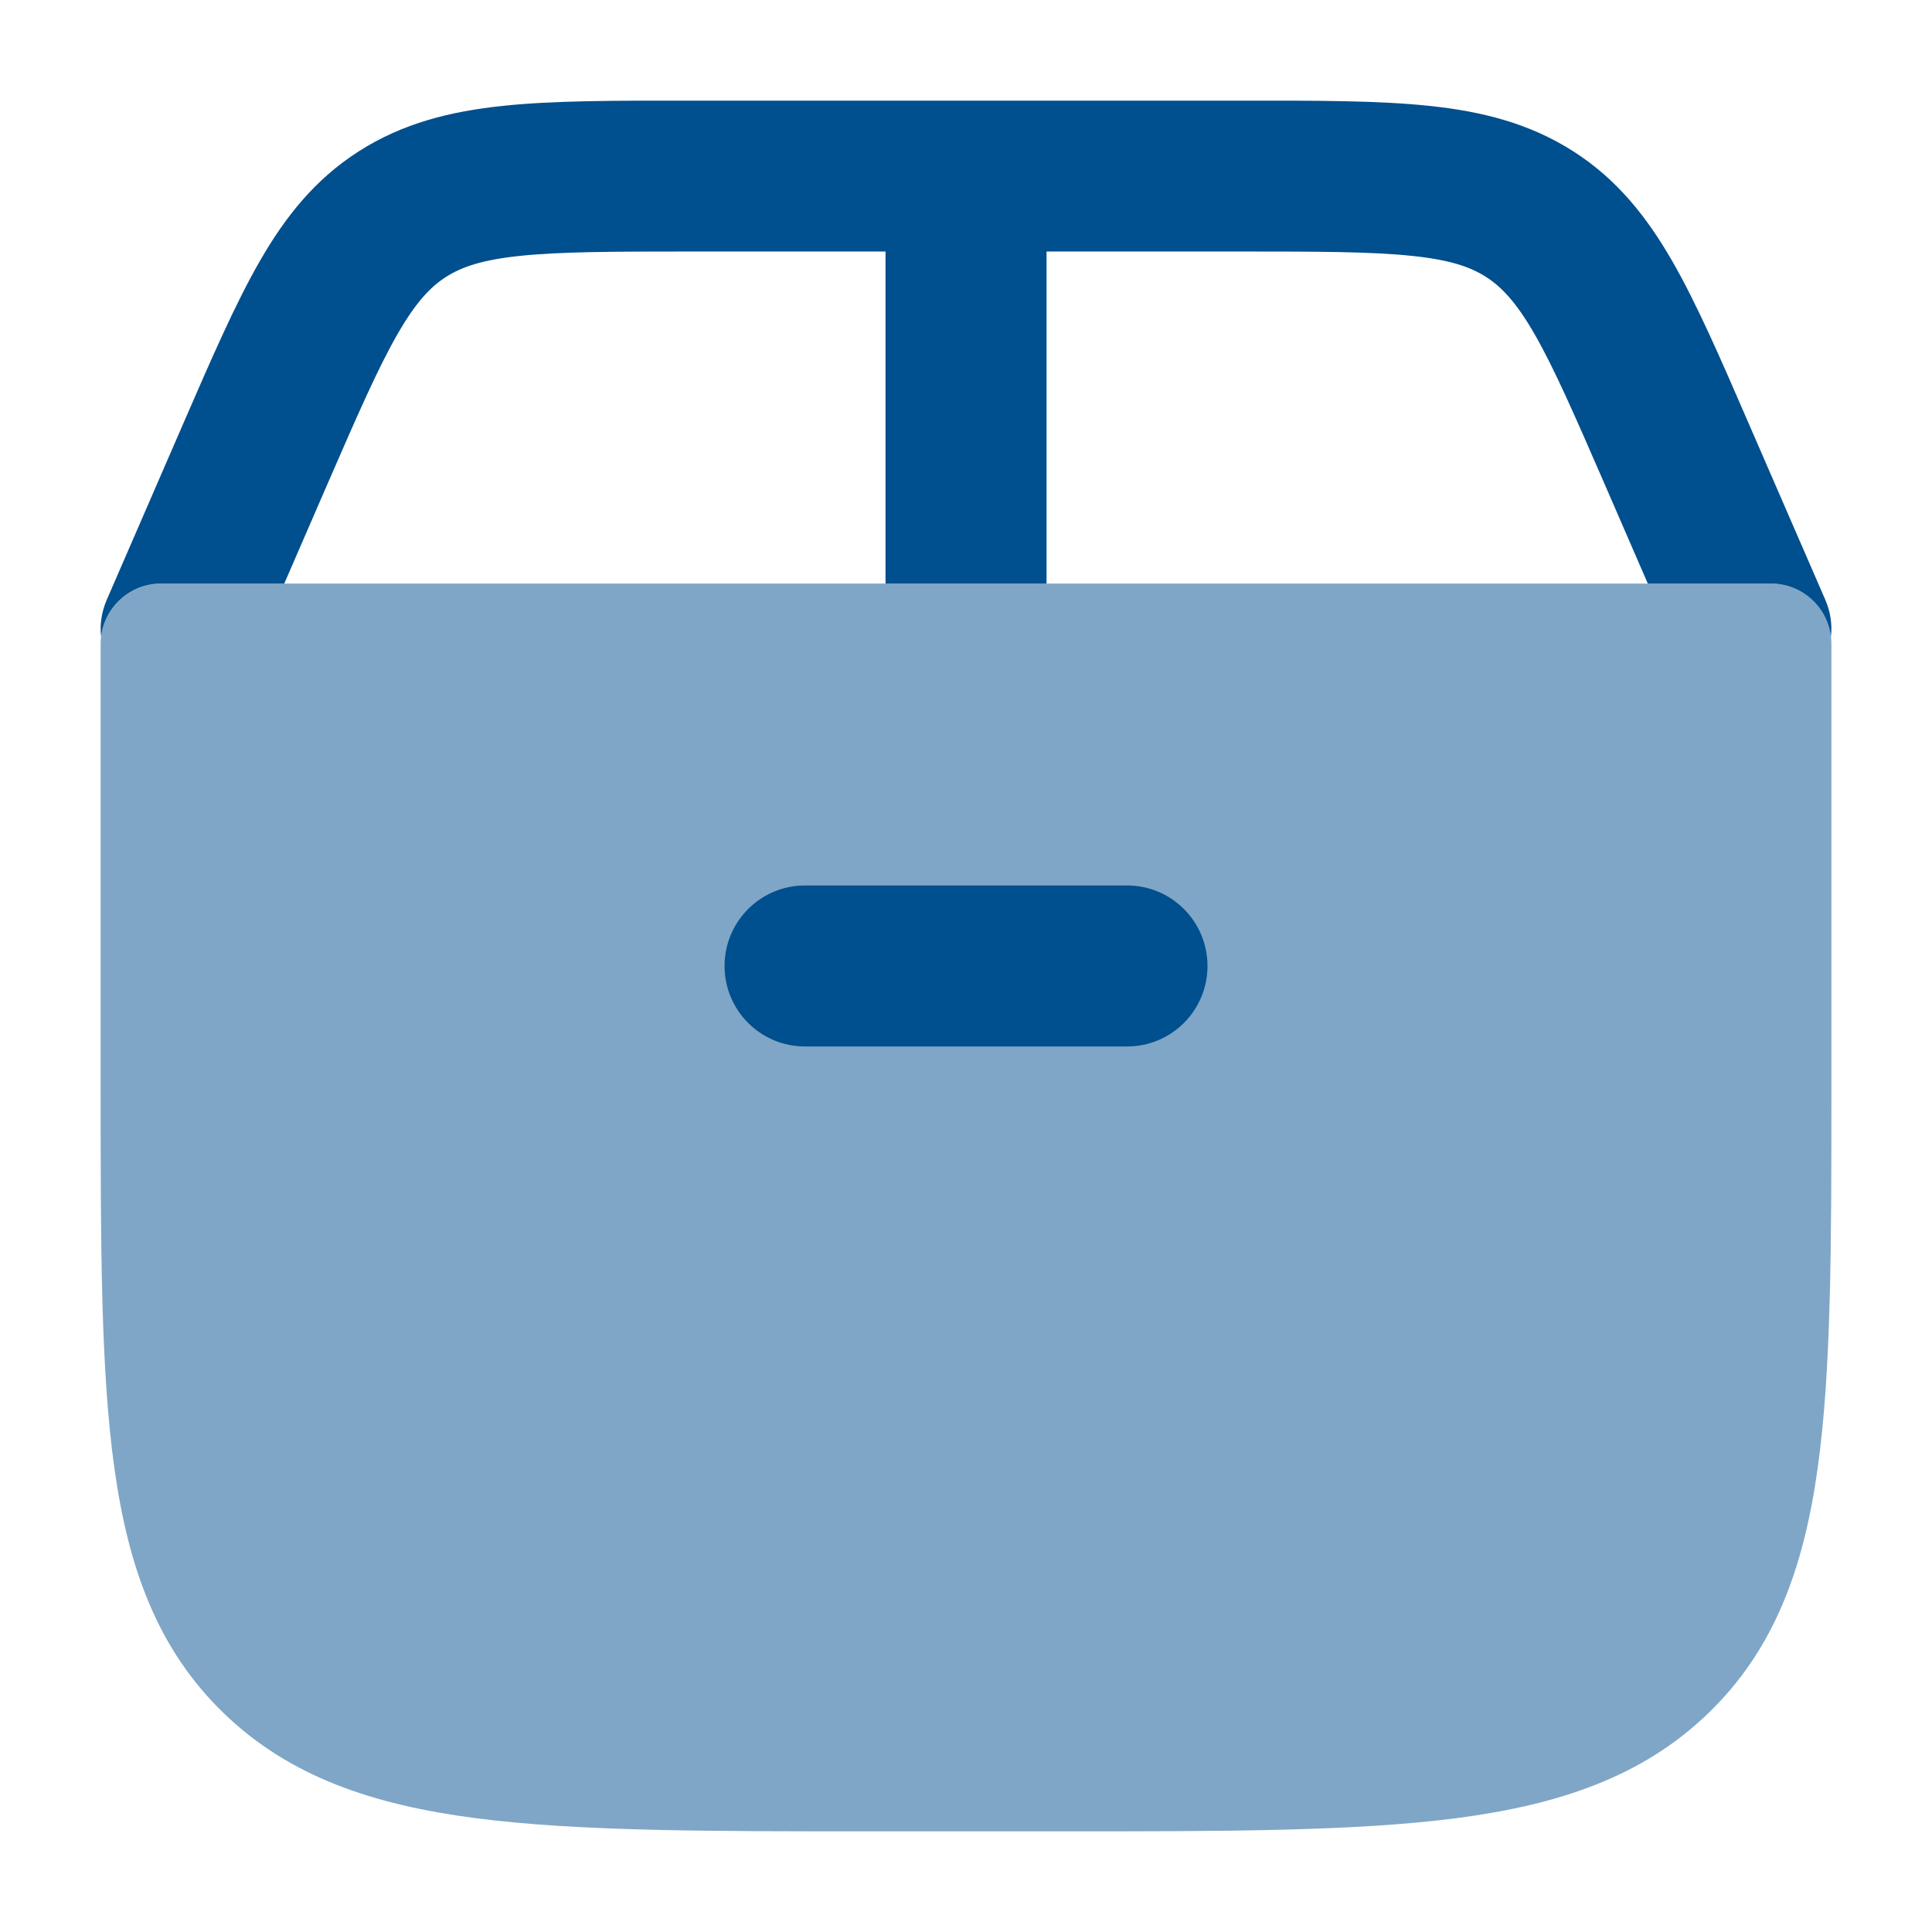 <svg width="32" height="32" viewBox="0 0 32 32" fill="none" xmlns="http://www.w3.org/2000/svg">
<path opacity="0.5" d="M1.667 10.666C1.667 10.114 2.115 9.666 2.667 9.666H29.334C29.886 9.666 30.334 10.114 30.334 10.666V17.983C30.334 20.61 30.334 22.688 30.107 24.313C29.874 25.987 29.383 27.327 28.292 28.379C27.206 29.426 25.831 29.893 24.113 30.116C22.435 30.333 20.287 30.333 17.555 30.333H14.445C11.714 30.333 9.566 30.333 7.888 30.116C6.17 29.893 4.794 29.426 3.709 28.379C2.618 27.327 2.127 25.987 1.894 24.313C1.667 22.688 1.667 20.61 1.667 17.983V10.666Z" fill="#004F8E"/>
<path fill-rule="evenodd" clip-rule="evenodd" d="M12.001 16C12.001 15.263 12.597 14.666 13.334 14.666H18.667C19.404 14.666 20 15.263 20 16C20 16.736 19.404 17.333 18.667 17.333H13.334C12.597 17.333 12.001 16.736 12.001 16Z" fill="#004F8E"/>
<path d="M11.37 1.667H20.63C21.834 1.666 22.841 1.666 23.667 1.753C24.54 1.844 25.329 2.04 26.058 2.506C26.787 2.972 27.279 3.596 27.703 4.334C28.103 5.031 28.491 5.923 28.953 6.989L30.233 9.935C30.32 10.136 30.349 10.345 30.326 10.546C30.267 10.051 29.845 9.666 29.334 9.666H27.293L26.575 8.012C26.078 6.869 25.744 6.104 25.42 5.539C25.111 5.001 24.868 4.75 24.612 4.586C24.357 4.423 24.022 4.304 23.385 4.238C22.717 4.168 21.852 4.166 20.561 4.166H17.334V9.666H14.667V4.166H11.44C10.148 4.166 9.284 4.168 8.615 4.238C7.979 4.304 7.644 4.423 7.388 4.586C7.132 4.75 6.89 5.001 6.581 5.539C6.257 6.104 5.923 6.869 5.426 8.012L4.708 9.666H2.667C2.155 9.666 1.734 10.051 1.674 10.546C1.652 10.345 1.681 10.136 1.768 9.935L3.047 6.989C3.51 5.923 3.898 5.031 4.298 4.334C4.721 3.596 5.214 2.972 5.943 2.506C6.672 2.04 7.461 1.844 8.334 1.753C9.159 1.666 10.166 1.666 11.37 1.667Z" fill="#004F8E"/>
</svg>
